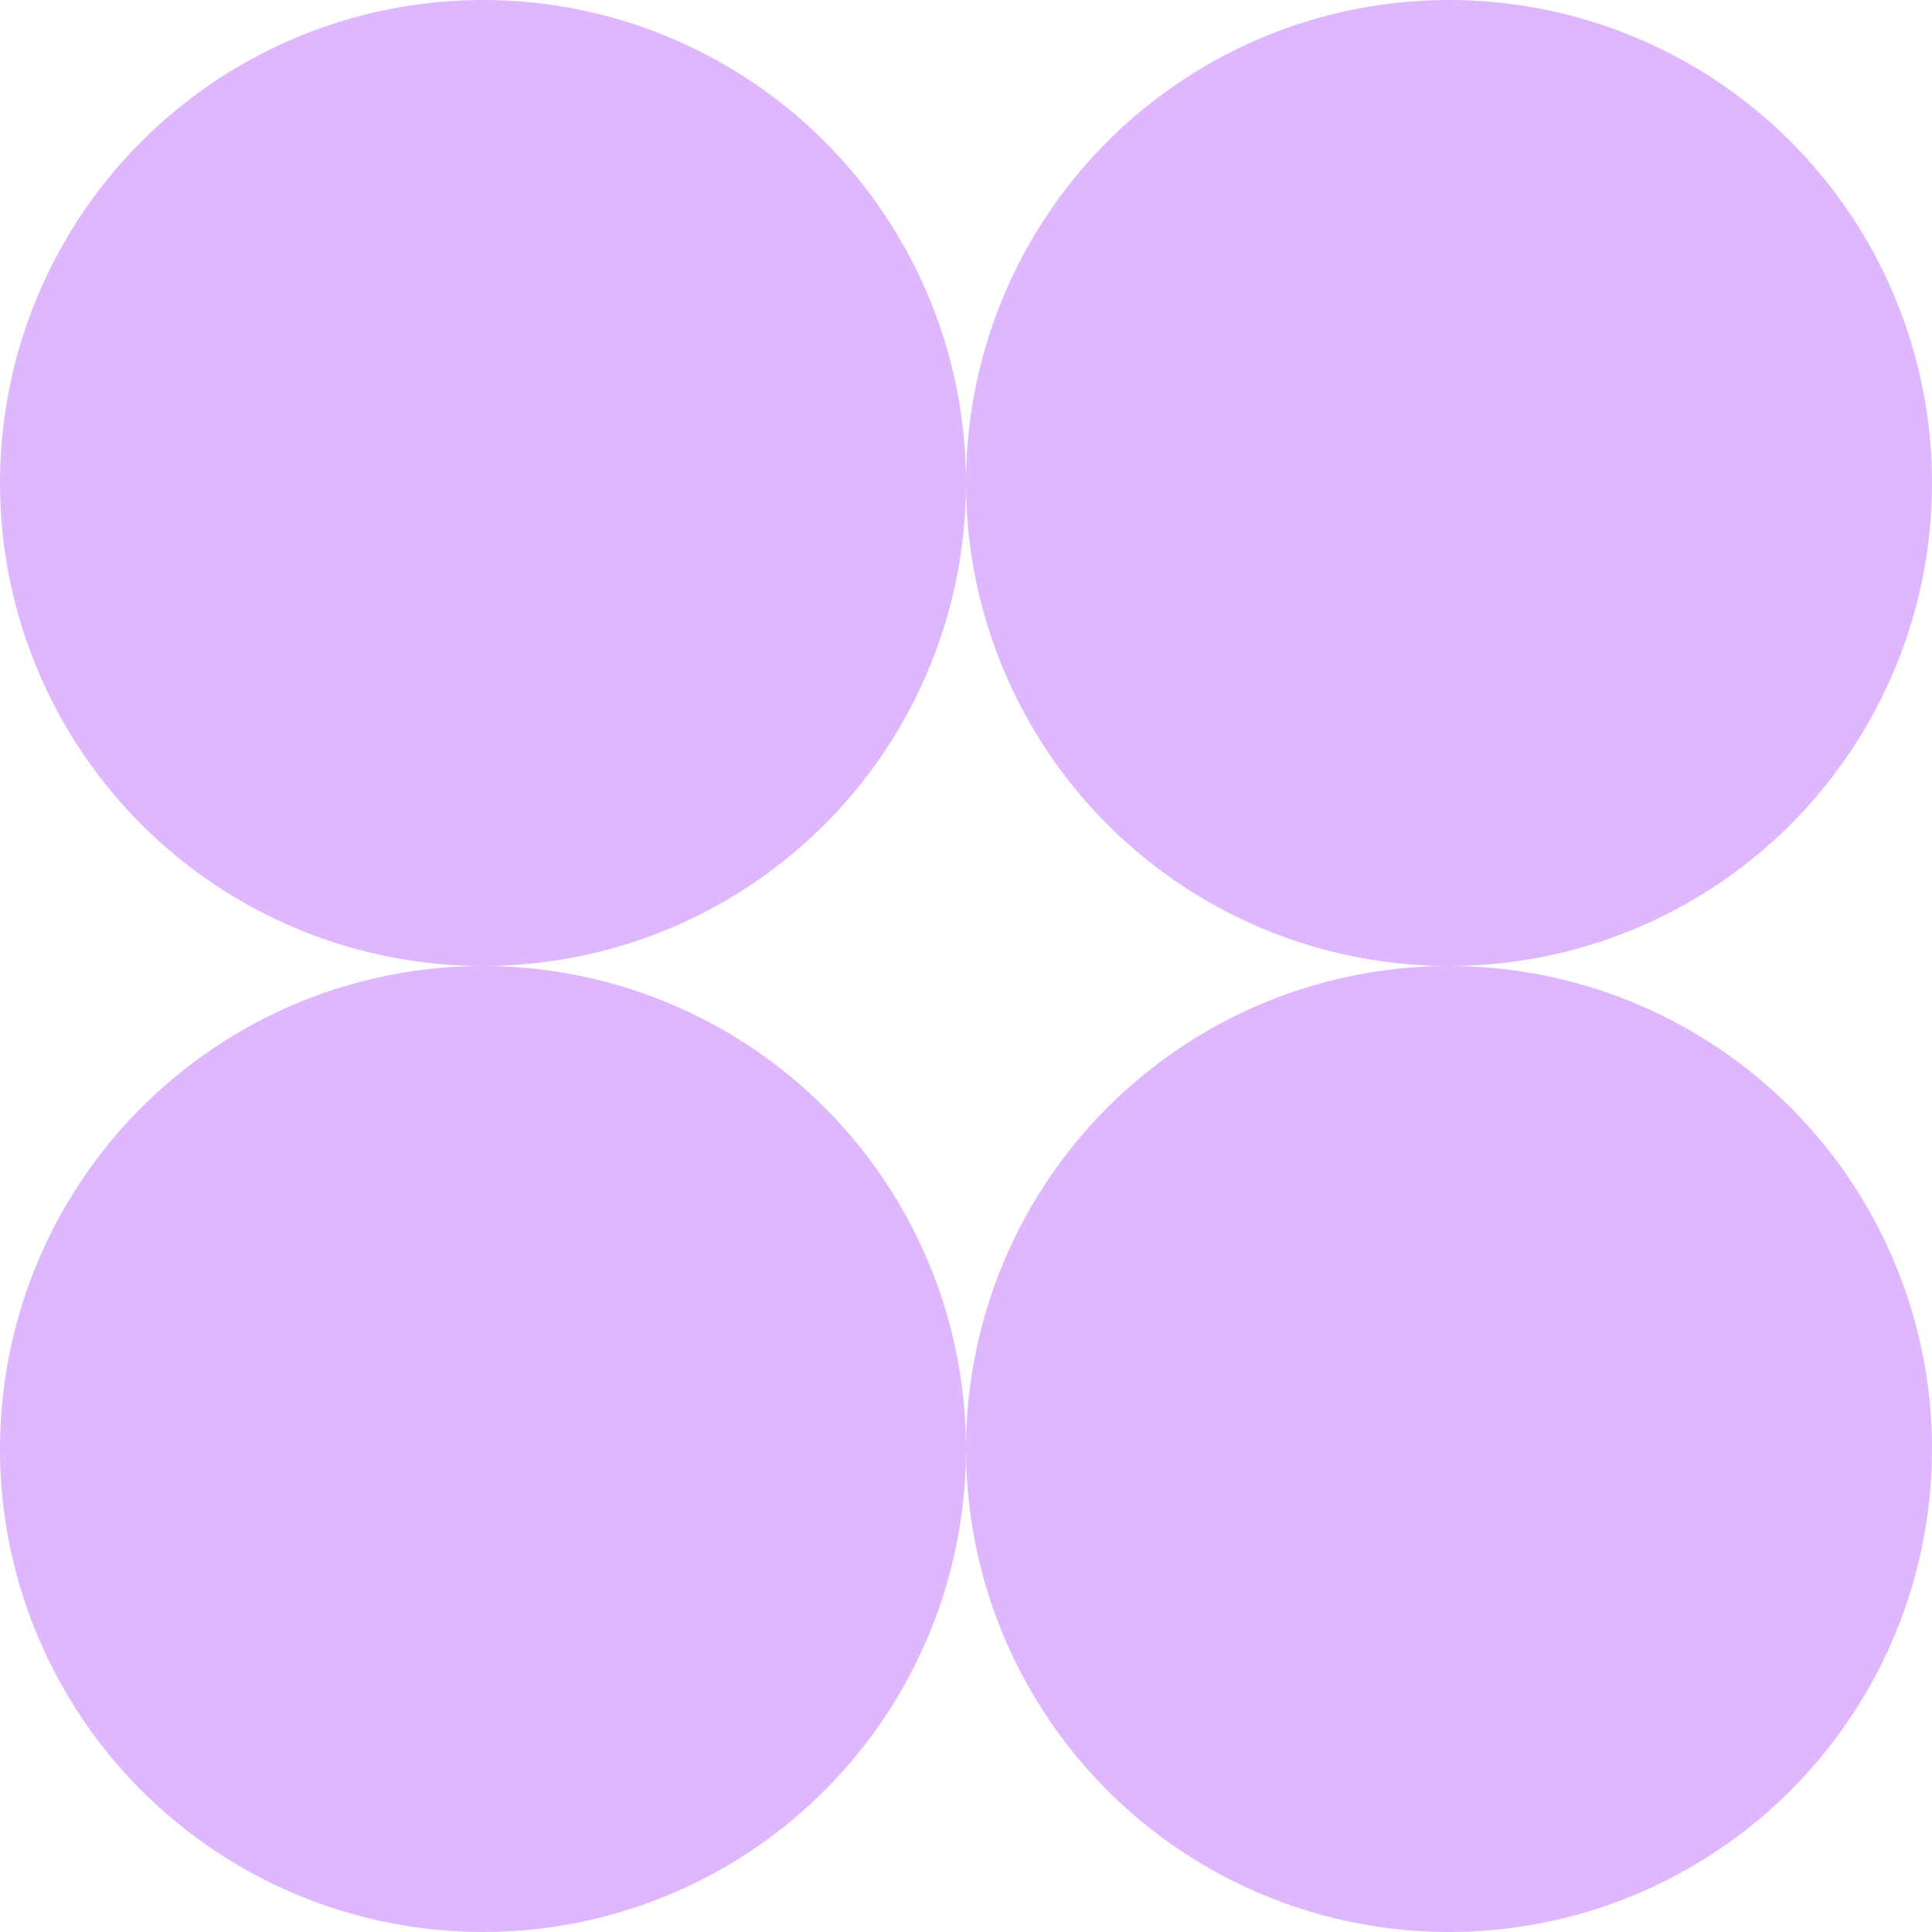 <svg width="94" height="94" viewBox="0 0 94 94" fill="none" xmlns="http://www.w3.org/2000/svg">
<circle cx="23.5" cy="23.5" r="23.5" fill="#DEB7FF"/>
<circle cx="23.5" cy="70.5" r="23.5" fill="#DEB7FF"/>
<circle cx="70.5" cy="23.5" r="23.5" fill="#DEB7FF"/>
<circle cx="70.5" cy="70.5" r="23.5" fill="#DEB7FF"/>
</svg>
